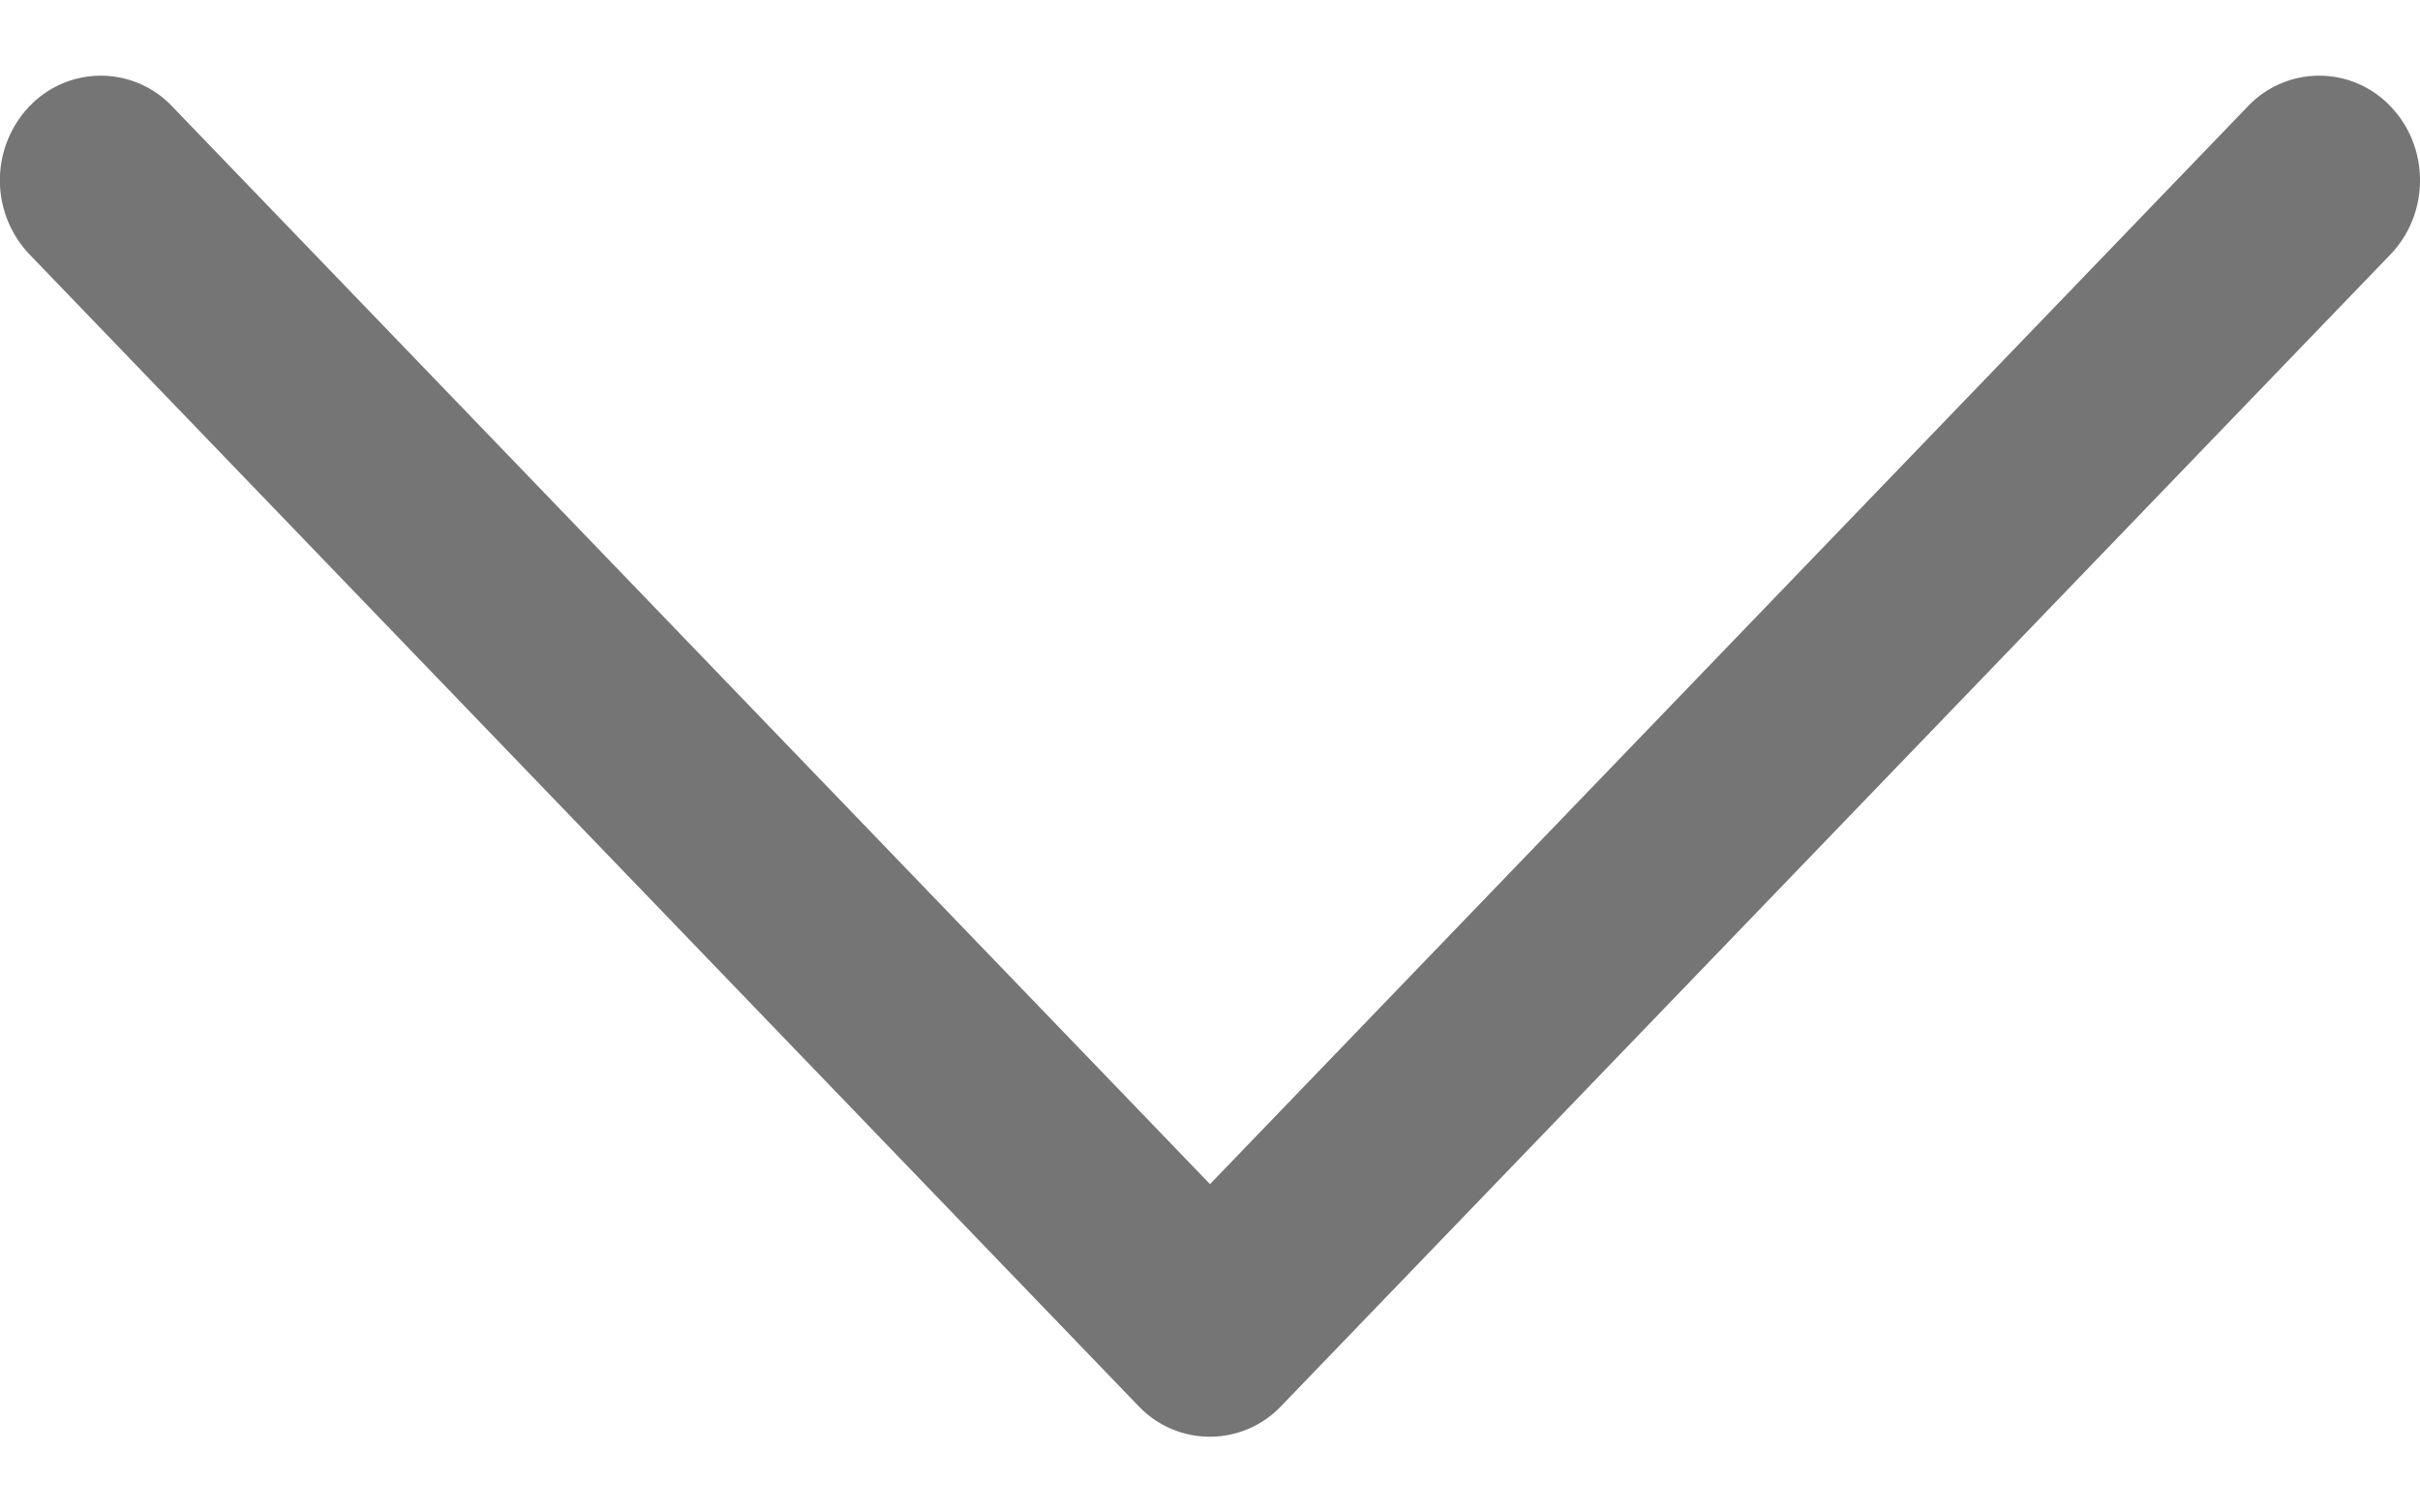 <svg width="16" height="10" viewBox="0 0 16 10" fill="none" xmlns="http://www.w3.org/2000/svg"><path fill-rule="evenodd" clip-rule="evenodd" d="M.195.703a.65.65 0 01.943 0L8 7.829 14.862.703a.65.65 0 01.943 0c.26.27.26.708 0 .979L8.47 9.297a.65.65 0 01-.942 0L.195 1.682a.711.711 0 010-.98z" fill="#757575"/></svg>